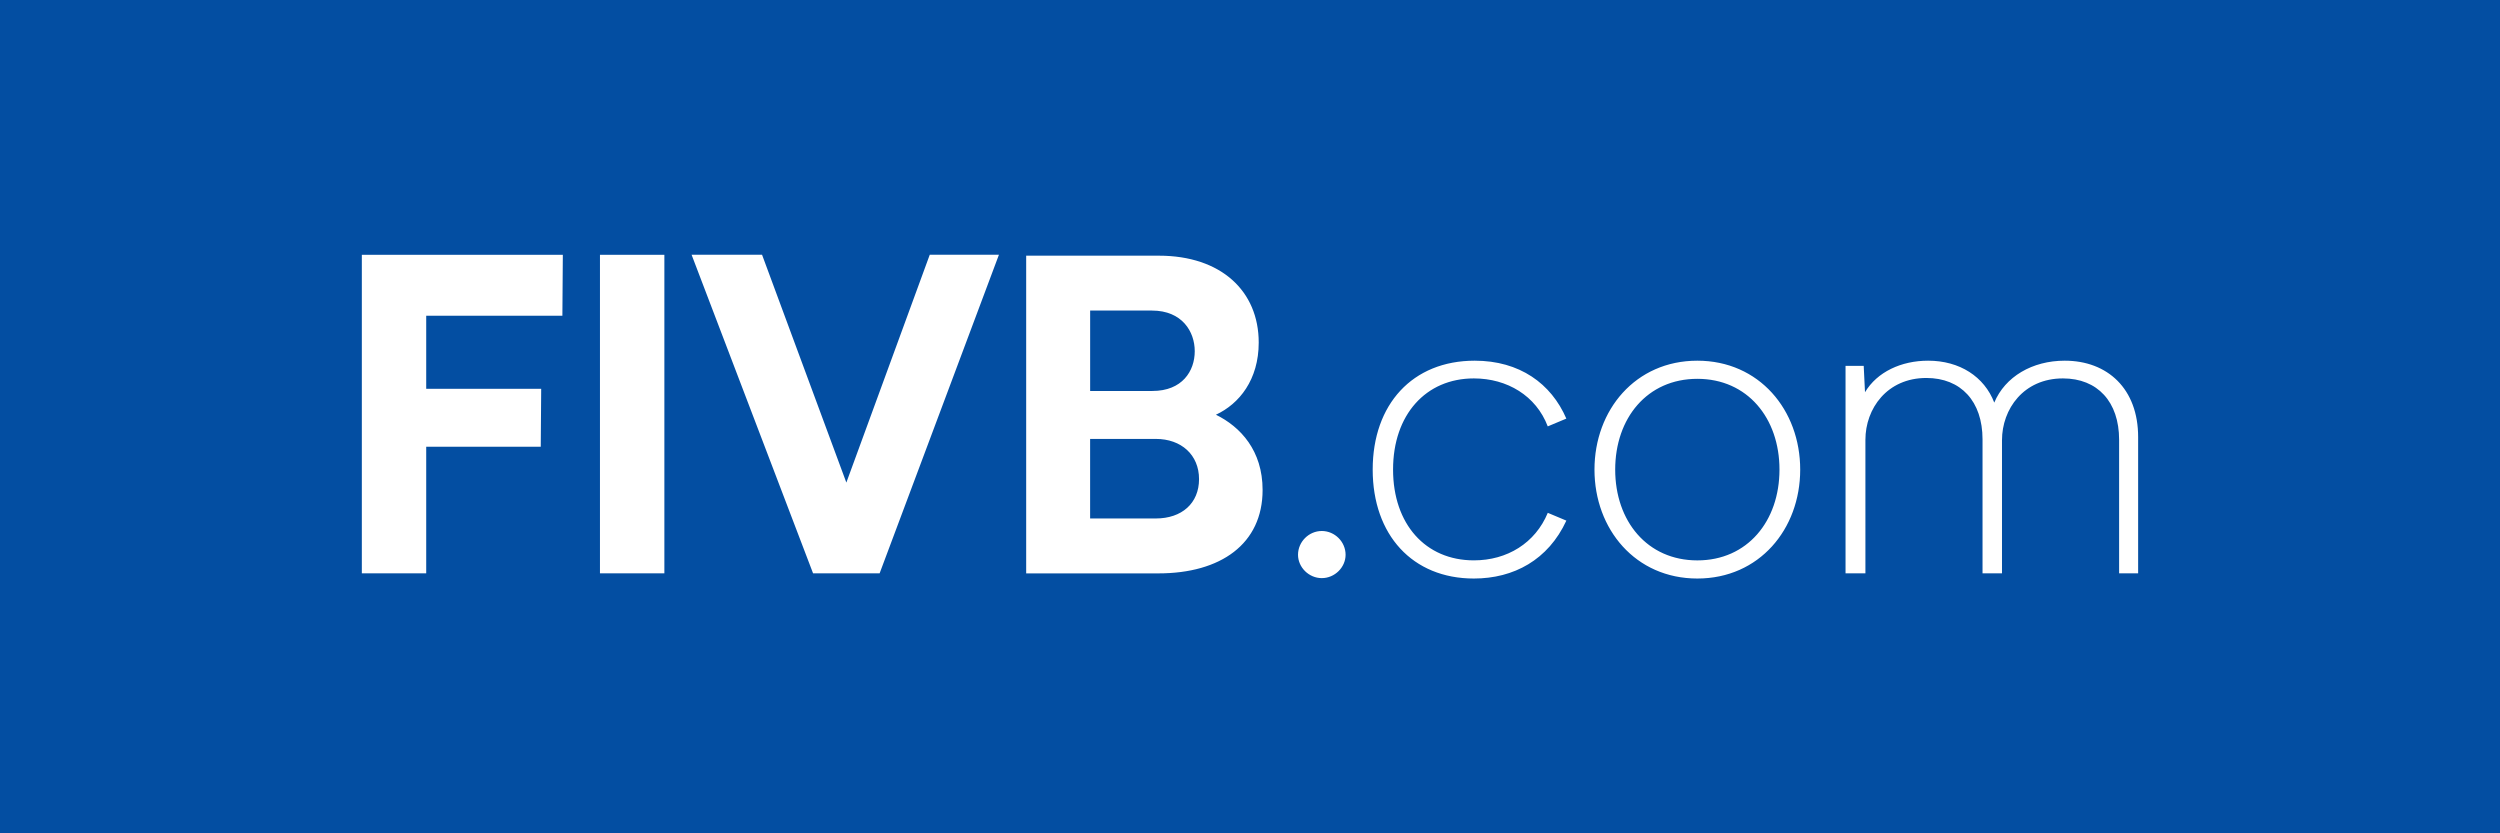 <?xml version="1.0" encoding="utf-8"?>
<!-- Generator: Adobe Illustrator 24.2.3, SVG Export Plug-In . SVG Version: 6.00 Build 0)  -->
<svg version="1.1" id="BG_1_" xmlns="http://www.w3.org/2000/svg" xmlns:xlink="http://www.w3.org/1999/xlink" x="0px" y="0px"
	 viewBox="0 0 8503.9 2834.6" style="enable-background:new 0 0 8503.9 2834.6;" xml:space="preserve">
<style type="text/css">
	.st0{fill:#034EA2;}
	.st1{fill:#FFFFFF;}
</style>
<rect x="-56.7" y="-56.7" class="st0" width="8617.3" height="2948"/>
<path class="st1" d="M1230.7,1950.3h219.1v-430.8h389.6l1.5-197h-391.1V1074h463.2l1.5-207.3h-683.7V1950.3z M2878.9,1641.5
	l-286.7-774.9h-239.7l413.2,1083.6h226.4l405.8-1083.6h-235.3L2878.9,1641.5z M2040.8,1950.3h219.1V866.7h-219.1V1950.3z
	 M5773.6,1226.9c-210.3,0-349.9,167.6-349.9,370.5c0,202.9,139.7,370.5,349.9,370.5c210.3,0,349.9-167.6,349.9-370.5
	C6123.5,1394.5,5983.8,1226.9,5773.6,1226.9z M5773.6,1906.2c-170.6,0-279.4-133.8-279.4-308.8s108.8-308.8,279.4-308.8
	c170.6,0,279.4,133.8,279.4,308.8S5944.1,1906.2,5773.6,1906.2z M7023.3,1226.9c-110.3,0-202.9,54.4-239.7,142.6
	c-33.8-88.2-117.6-142.6-225-142.6c-91.2,0-173.5,38.2-214.7,107.3l-4.4-89.7h-61.8v705.8h67.6V1496c0-105.9,73.5-210.3,207.3-210.3
	c117.6,0,191.1,79.4,191.1,208.8v455.8h66.2v-452.9c0-105.9,73.5-210.2,207.3-210.2c117.6,0,191.1,79.4,191.1,208.8v454.3h64.7
	v-463.2C7273.3,1322.5,7168.9,1226.9,7023.3,1226.9z M5013.4,1287.2c113.2,0,211.7,58.8,251.4,163.2l63.2-26.5
	c-51.5-119.1-158.8-197-311.7-197c-211.7,0-347,148.5-347,370.5c0,222,135.3,370.5,344.1,370.5c135.3,0,252.9-63.2,314.7-197
	l-63.2-26.5c-42.6,102.9-138.2,161.7-251.4,161.7c-164.7,0-274.9-123.5-274.9-308.8C4738.5,1410.7,4850.2,1287.2,5013.4,1287.2z
	 M4136,1410.7c79.4-36.8,145.6-119.1,145.6-245.5c0-175-127.9-295.5-339.6-295.5h-451.4v1080.7h449.9c211.7,0,354.3-100,354.3-283.8
	C4294.8,1532.7,4219.8,1451.9,4136,1410.7z M3708.1,1056.4h210.3c102.9,0,145.6,72,145.6,138.2c0,67.6-42.6,135.3-144.1,135.3
	h-211.7V1056.4z M3931.6,1763.6h-223.5V1493h223.5c86.8,0,147,54.4,147,136.7C4078.6,1712.1,4019.8,1763.6,3931.6,1763.6z
	 M4496.2,1806.2c-44.1,0-80.9,36.8-80.9,80.9c0,42.6,36.8,79.4,80.9,79.4c44.1,0,80.9-36.8,80.9-79.4
	C4577.1,1843,4540.3,1806.2,4496.2,1806.2z"/>
</svg>
